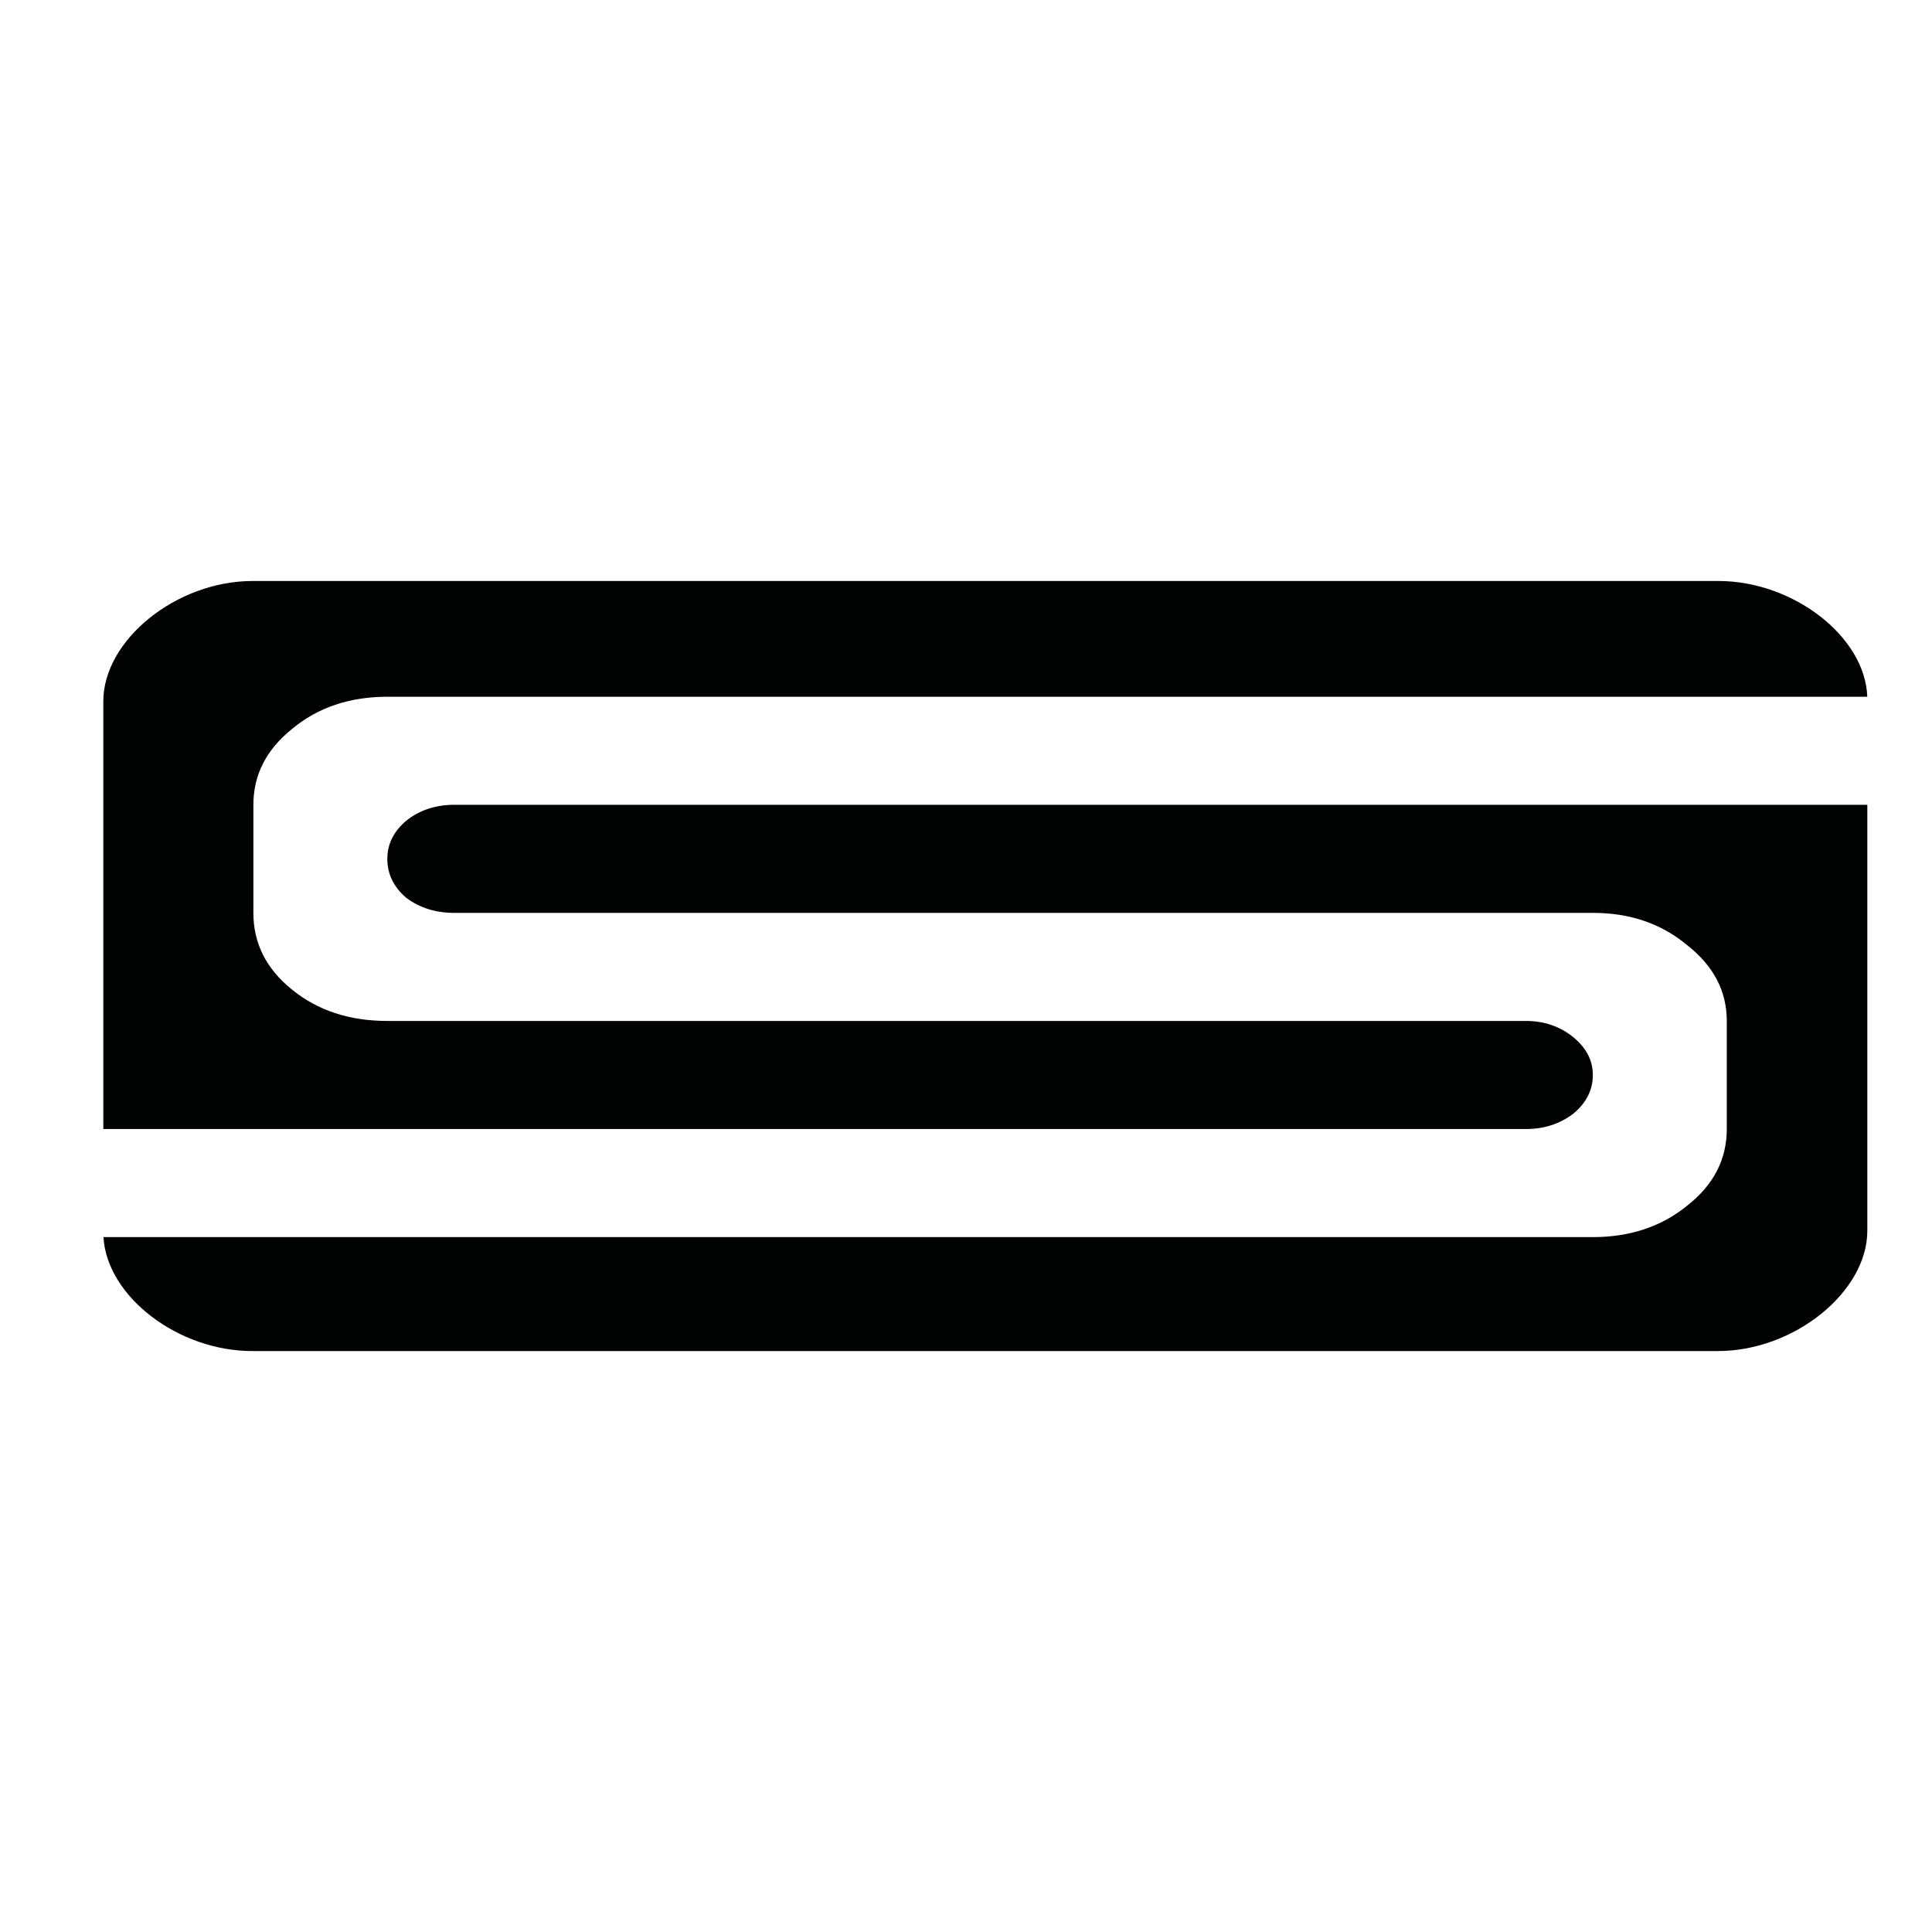 <?xml version="1.0" encoding="utf-8"?>
<!DOCTYPE svg PUBLIC "-//W3C//DTD SVG 1.1//EN" "http://www.w3.org/Graphics/SVG/1.1/DTD/svg11.dtd">
<svg version="1.1" xmlns="http://www.w3.org/2000/svg" xmlns:xlink="http://www.w3.org/1999/xlink" x="0px" y="0px"
	 width="100px" height="100px" viewBox="0 0 100 100" enable-background="new 0 0 100 100" xml:space="preserve">
<path fill="#010202" d="M13.063,30.072h75.876c3.873-0.004,7.604,2.875,7.711,5.992H20.048c-1.949,0-3.596,0.552-4.927,1.663
	c-1.34,1.073-2.006,2.386-2.006,3.93v5.594c0,1.573,0.666,2.899,2.006,3.976c1.331,1.082,2.978,1.617,4.927,1.617h58.931
	c0.942,0,1.746,0.275,2.44,0.828c0.685,0.561,1.026,1.209,1.026,1.969c0,0.782-0.342,1.455-1.026,2.014
	c-0.694,0.521-1.498,0.783-2.44,0.783H5.348V36.297C5.348,33.124,9.131,30.077,13.063,30.072L13.063,30.072z M96.652,41.656v22.048
	c0,3.166-3.789,6.221-7.713,6.226H13.063c-3.829,0.006-7.528-2.813-7.708-5.897h77.09c1.908,0,3.539-0.537,4.871-1.619
	c1.377-1.074,2.062-2.399,2.062-3.978v-5.593c0-1.544-0.685-2.854-2.062-3.93c-1.332-1.111-2.957-1.663-4.871-1.663H23.516
	c-0.972,0-1.804-0.262-2.496-0.784c-0.648-0.558-0.972-1.23-0.972-2.013c0-0.761,0.323-1.41,0.972-1.968
	c0.692-0.553,1.53-0.829,2.496-0.829H96.652L96.652,41.656z"/>
</svg>

